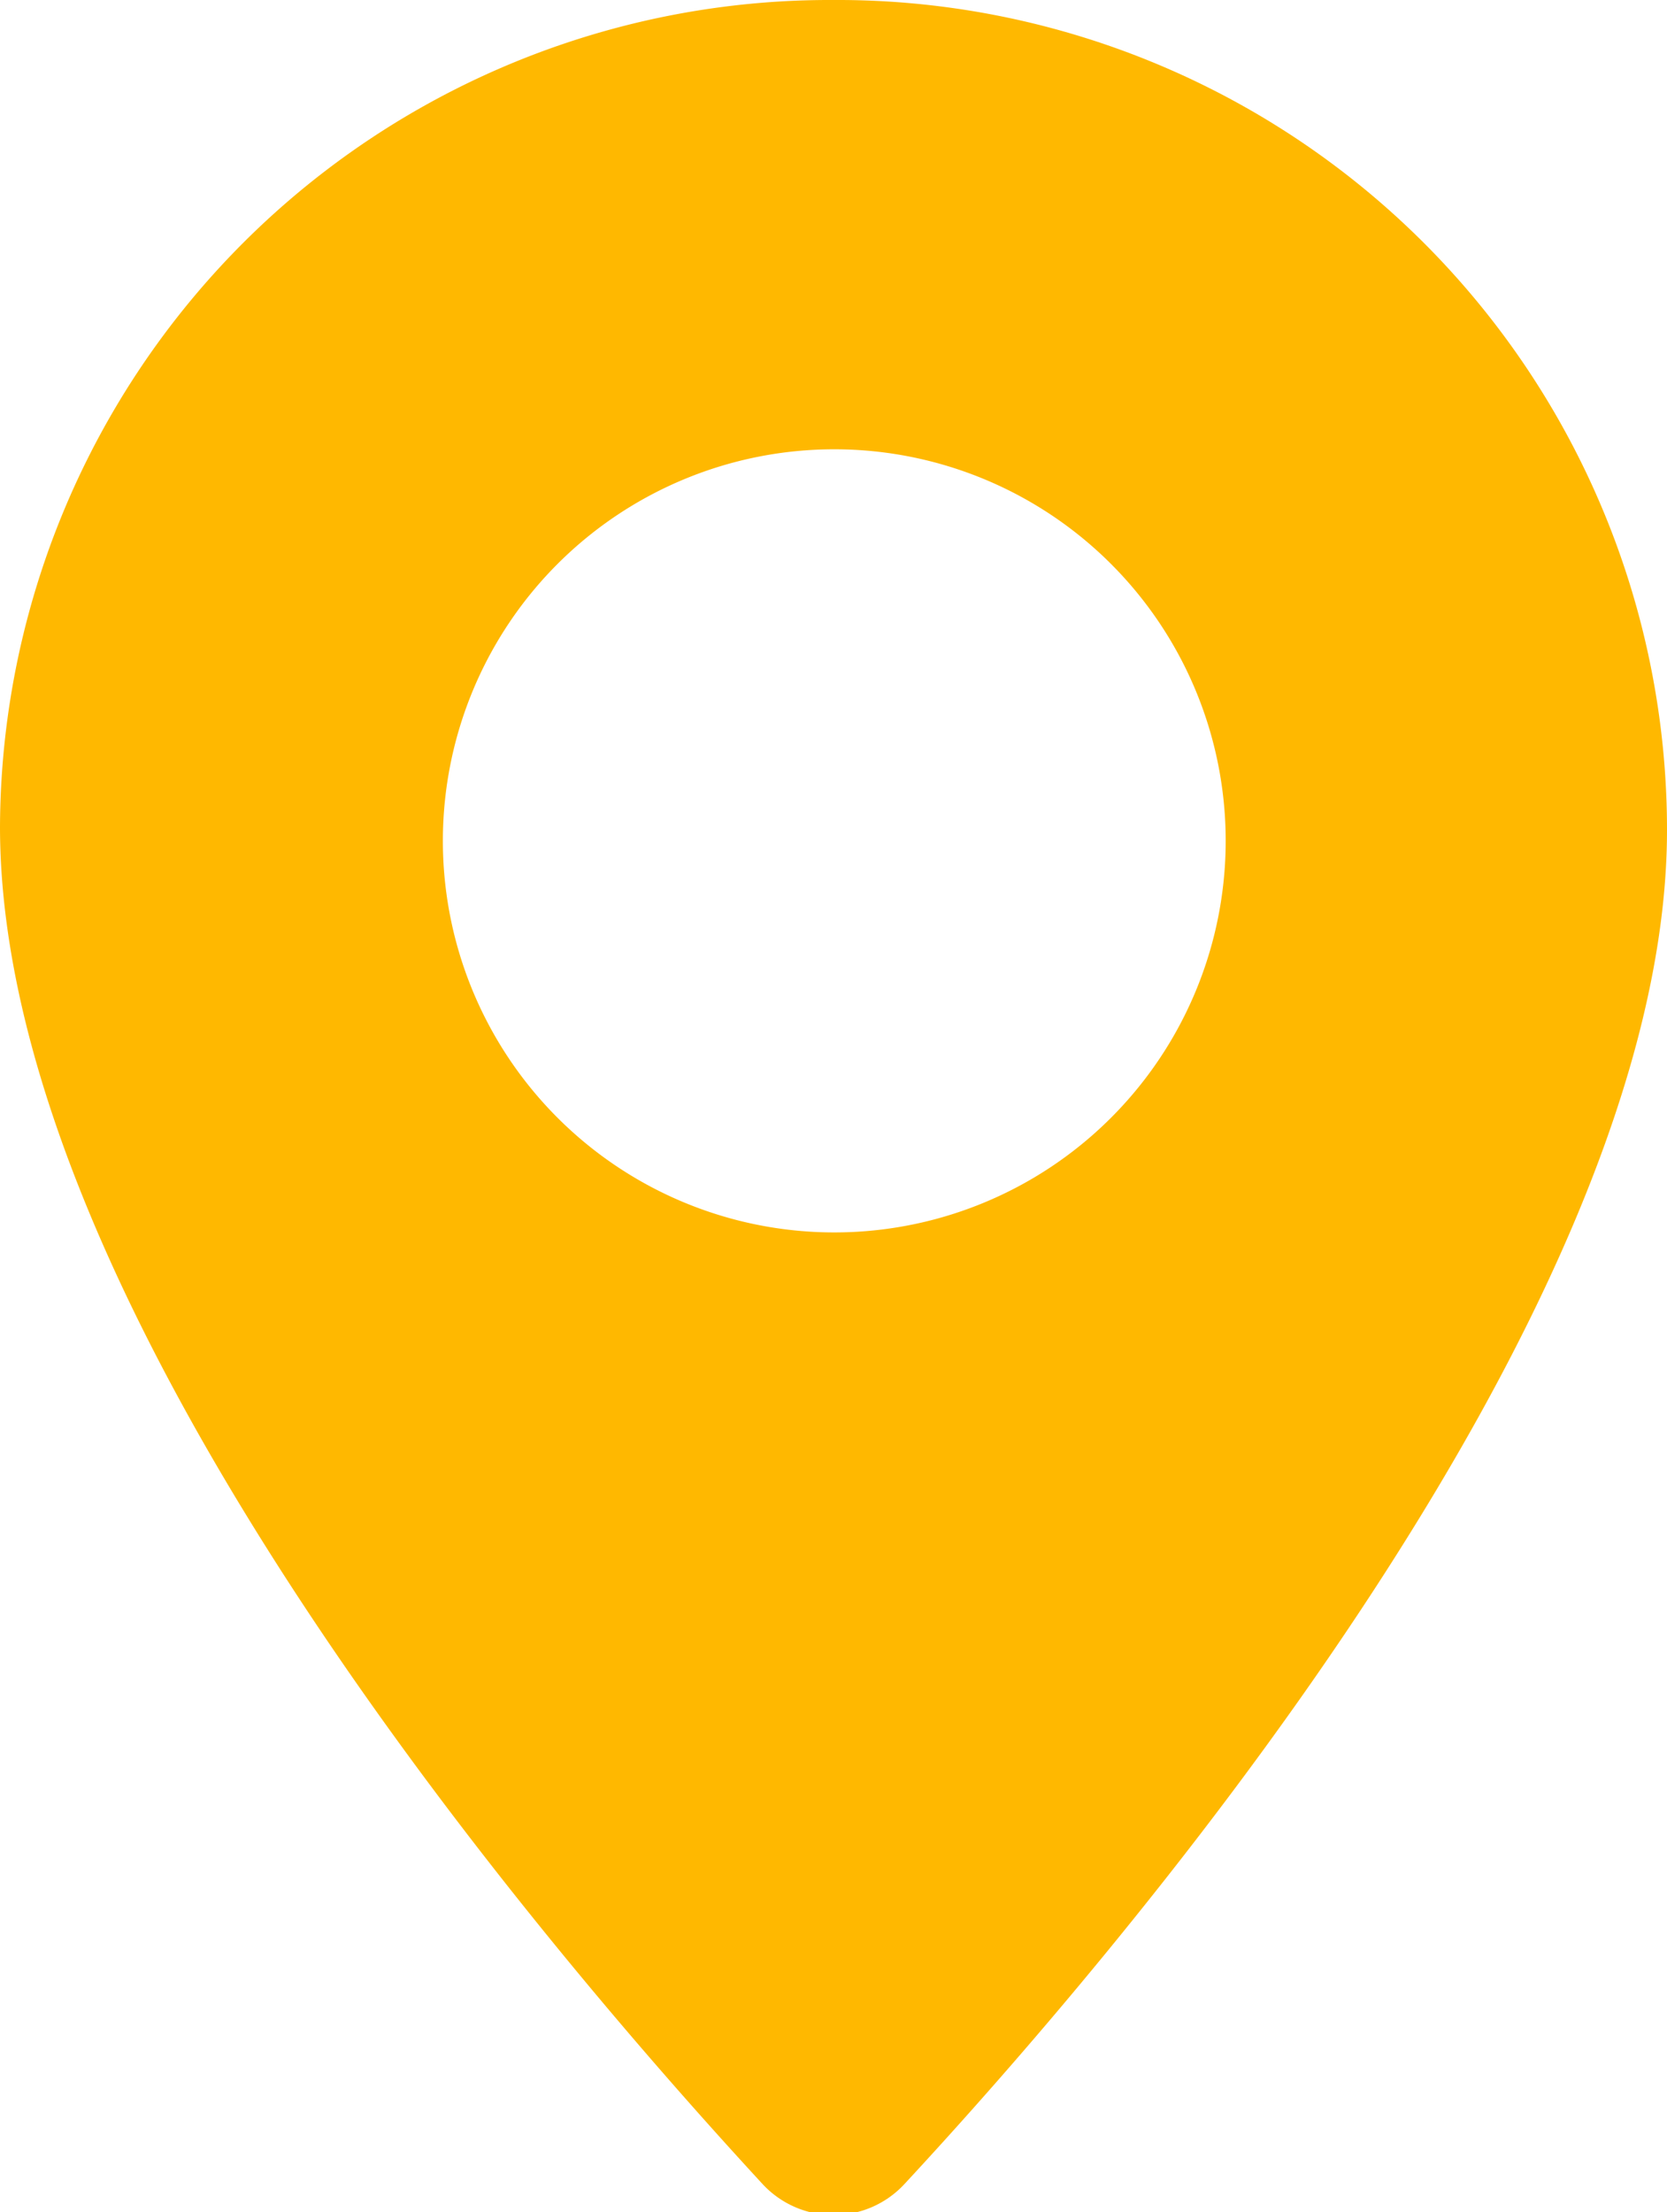 <svg id="Calque_1" data-name="Calque 1" xmlns="http://www.w3.org/2000/svg" viewBox="0 0 10.69 14.18"><title>localisation</title><path d="M5.34,0A5.32,5.32,0,0,0,0,5.3C0,8.46,3.59,12.59,4.89,14a.62.62,0,0,0,.91,0c1.29-1.39,4.89-5.54,4.89-8.68A5.32,5.32,0,0,0,5.34,0Zm0,7.9A2.51,2.51,0,1,1,7.86,5.39,2.51,2.51,0,0,1,5.34,7.9Z" style="fill:#ffb800"/></svg>